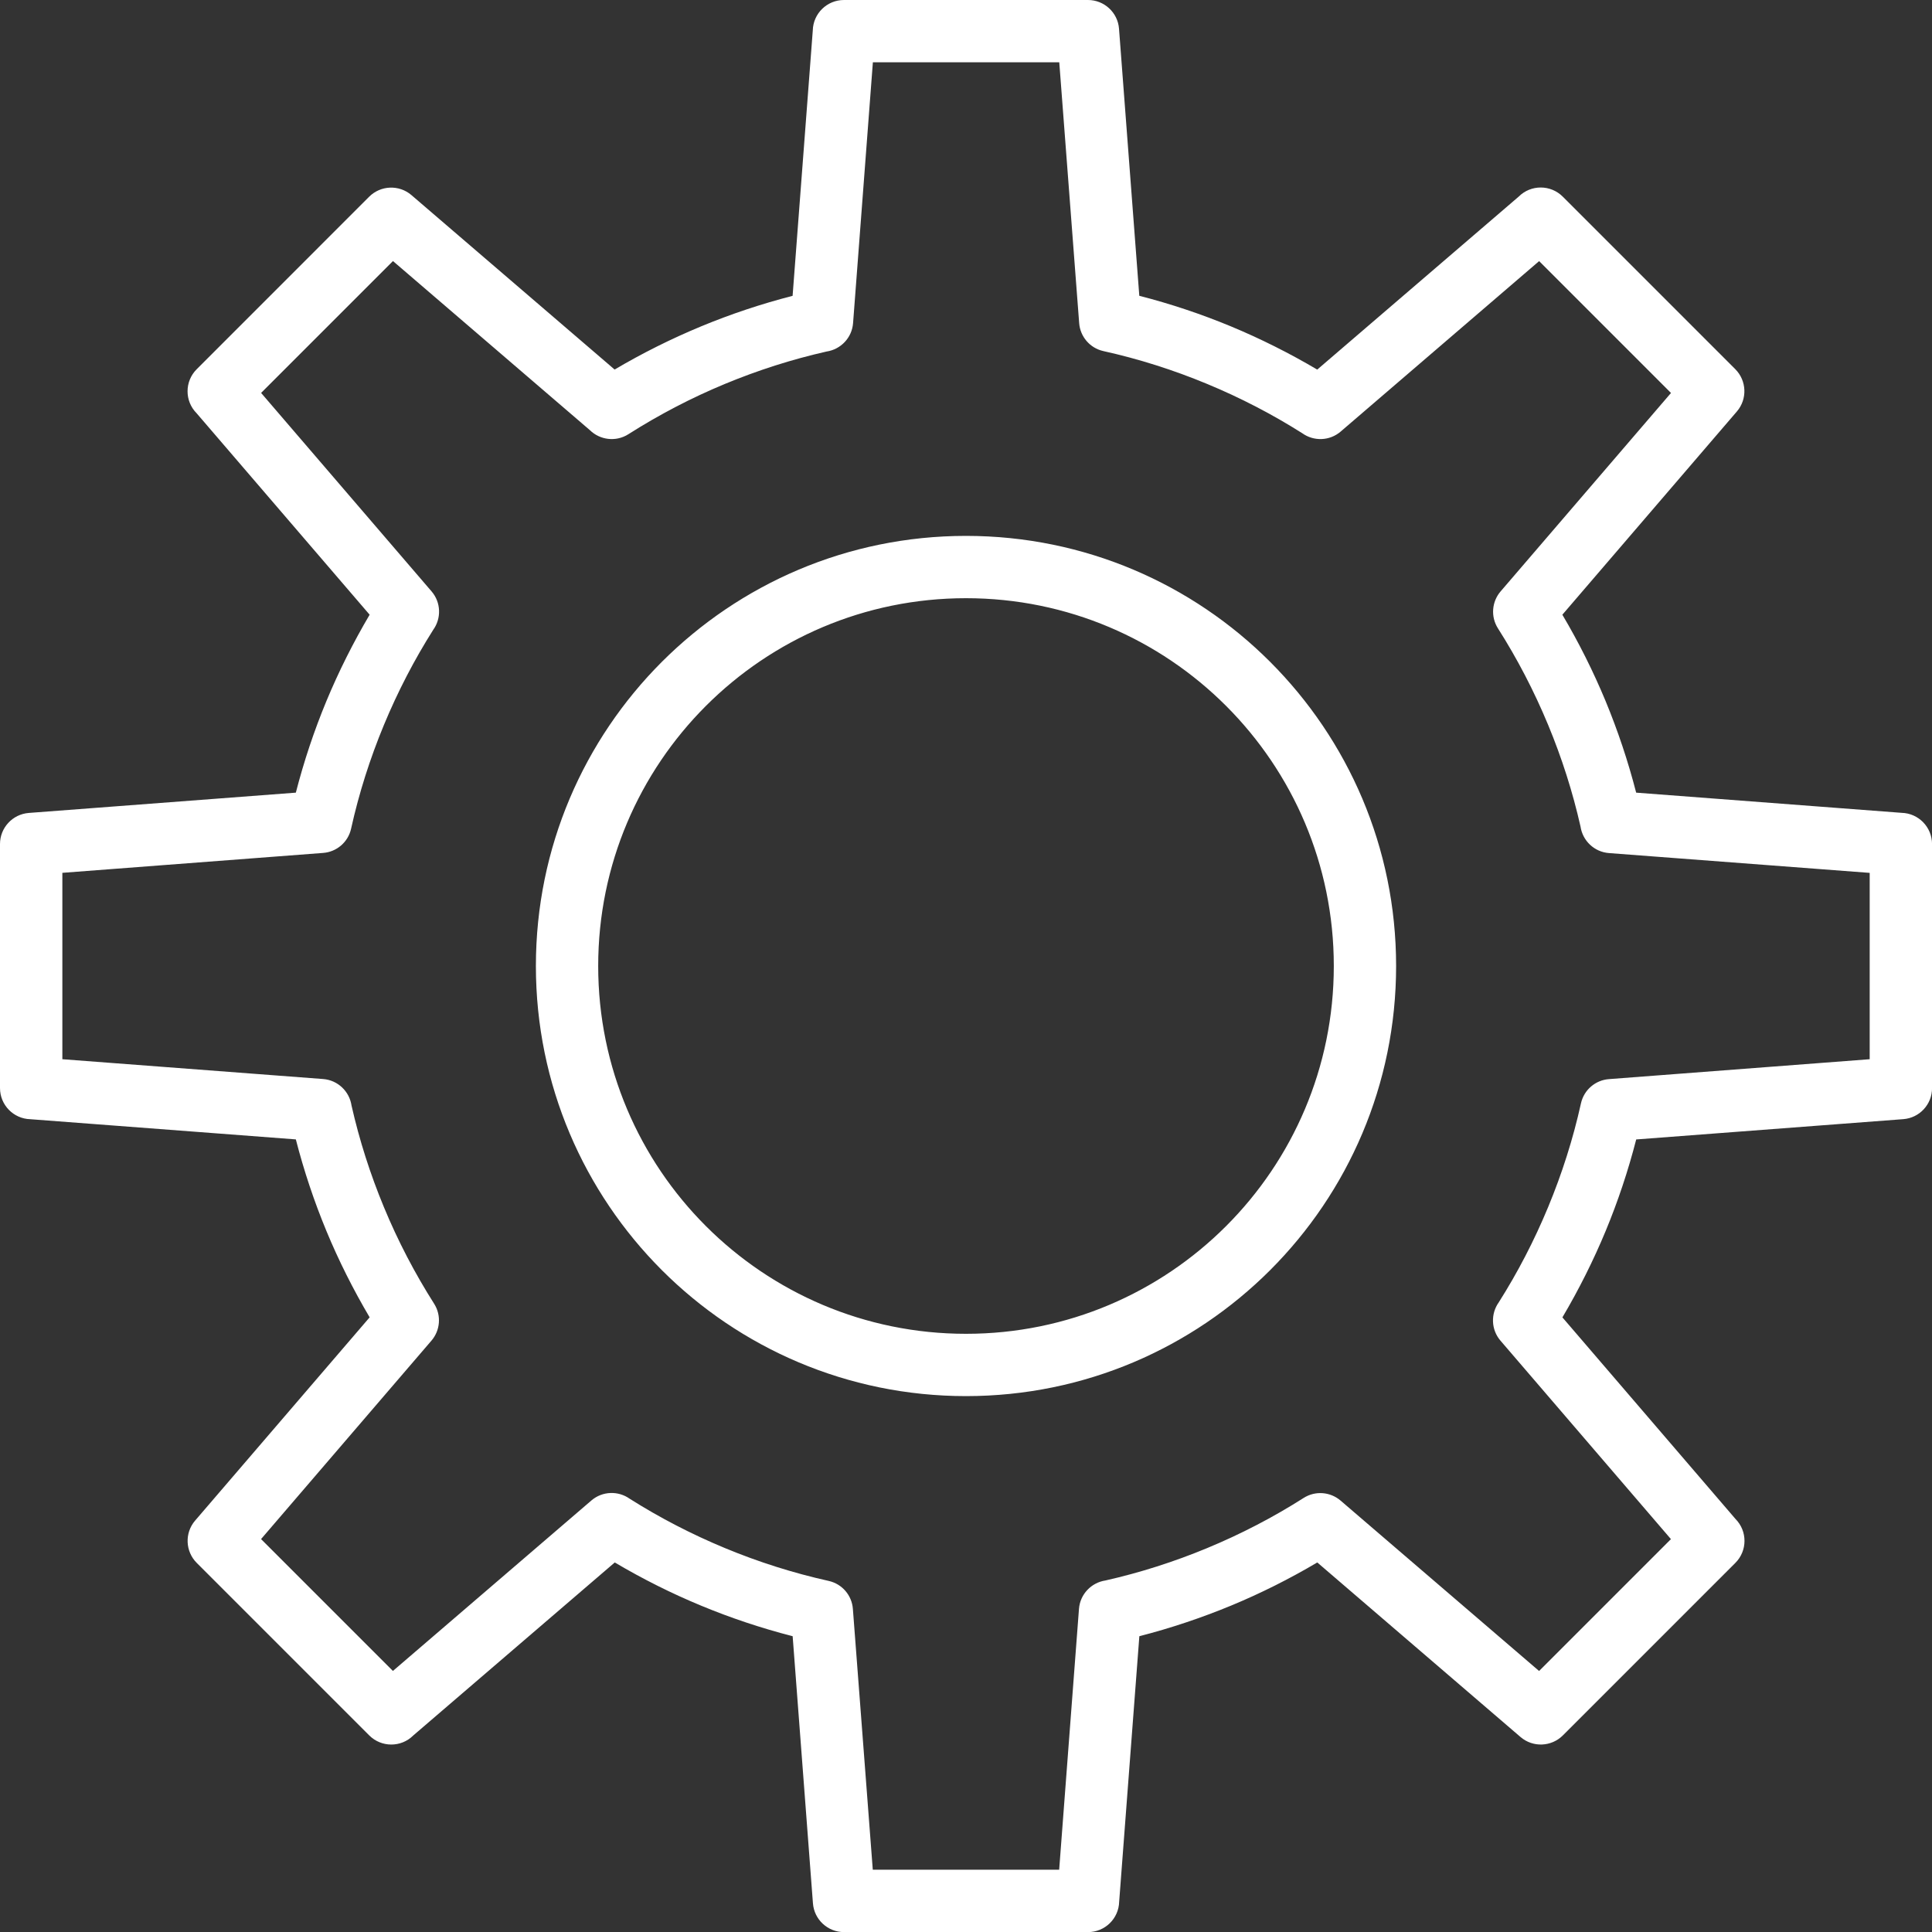 <?xml version="1.0" encoding="UTF-8" standalone="no"?><svg xmlns="http://www.w3.org/2000/svg" xmlns:xlink="http://www.w3.org/1999/xlink" fill="#ffffff" height="400" preserveAspectRatio="xMidYMid meet" version="1" viewBox="0.0 0.0 400.0 400.0" width="400" zoomAndPan="magnify"><rect x="0.0" y="0.0" width="400.0" height="400.0" fill="#333333" stroke="none"/><g id="change1_1"><path d="M393.72,168.29l-54.97-4.18c-1.68-6.54-3.81-12.86-6.32-18.94c-2.56-6.16-5.55-12.14-8.96-17.9l36.14-42.09 c2.2-2.57,2.02-6.38-0.33-8.74l-35.73-35.73c-2.51-2.51-6.59-2.52-9.1-0.02l-41.73,35.83c-5.76-3.4-11.74-6.4-17.9-8.96 c-6.08-2.52-12.4-4.64-18.94-6.32l-4.2-55.29C231.43,2.58,228.6,0,225.26,0h-50.53c-3.51,0-6.36,2.8-6.45,6.28l-4.18,54.97 c-6.53,1.68-12.86,3.8-18.94,6.32c-6.22,2.58-12.2,5.57-17.91,8.94L85.18,40.39c-2.57-2.2-6.38-2.02-8.74,0.33L40.72,76.45 c-2.51,2.51-2.52,6.58-0.02,9.1l35.83,41.72c-3.4,5.76-6.4,11.74-8.96,17.9c-2.52,6.08-4.64,12.41-6.32,18.94l-55.28,4.2 C2.58,168.57,0,171.4,0,174.74v50.53c0,3.51,2.8,6.36,6.28,6.45l54.97,4.18c1.68,6.53,3.8,12.86,6.32,18.94 c2.55,6.16,5.56,12.14,8.96,17.9l-36.14,42.09c-2.2,2.57-2.02,6.38,0.33,8.74l35.73,35.73c2.51,2.51,6.59,2.52,9.1,0.02l41.73-35.83 c5.75,3.4,11.73,6.4,17.89,8.95c6.08,2.52,12.4,4.64,18.94,6.32l4.2,55.29c0.25,3.39,3.08,5.97,6.42,5.97h50.53 c3.51,0,6.36-2.8,6.45-6.28l4.18-54.98c6.54-1.68,12.86-3.81,18.95-6.32v0c6.16-2.55,12.14-5.55,17.89-8.95l42.09,36.15 c2.57,2.2,6.38,2.02,8.74-0.33l35.73-35.73c2.51-2.51,2.52-6.58,0.02-9.1l-35.83-41.73c3.4-5.76,6.4-11.74,8.96-17.9 c2.52-6.08,4.64-12.41,6.32-18.94l55.28-4.2c3.39-0.25,5.97-3.08,5.97-6.42v-50.53C400,171.23,397.2,168.38,393.72,168.29z M387.1,219.3l-53.98,4.12c-2.76,0.2-5.17,2.18-5.8,5.02c-1.63,7.36-3.92,14.54-6.79,21.46c-2.88,6.95-6.31,13.55-10.23,19.74 c-1.68,2.35-1.61,5.63,0.35,7.92l35.3,41.1l-27.3,27.3l-41.11-35.29c-2.09-1.79-5.19-2.09-7.63-0.54 c-6.27,3.99-12.97,7.48-20.02,10.4c-6.78,2.81-13.81,5.06-21.01,6.69v0c-2.92,0.43-5.26,2.83-5.49,5.89l-4.1,53.99H180.7 l-4.12-53.99c-0.2-2.76-2.18-5.17-5.02-5.8c-7.36-1.64-14.54-3.92-21.45-6.79c-6.95-2.88-13.55-6.31-19.74-10.22 c-2.35-1.68-5.63-1.61-7.92,0.35l-41.1,35.3l-27.3-27.3l35.29-41.1c1.79-2.09,2.09-5.19,0.54-7.63 c-3.99-6.28-7.49-12.97-10.41-20.03c-2.81-6.78-5.06-13.8-6.69-21c-0.43-2.92-2.83-5.26-5.89-5.49l-53.98-4.1v-38.59l53.98-4.12 c2.76-0.2,5.17-2.18,5.8-5.02c1.63-7.36,3.92-14.54,6.79-21.46c2.88-6.95,6.31-13.55,10.23-19.74c1.68-2.35,1.61-5.63-0.35-7.92 l-35.3-41.1l27.3-27.3l40.77,35.01c2.09,2.05,5.39,2.48,7.97,0.84c6.35-4.04,13.05-7.54,20.03-10.43c6.78-2.81,13.8-5.06,21-6.69 c2.92-0.43,5.26-2.83,5.49-5.89l4.1-53.99h38.59l4.12,53.99c0.2,2.76,2.18,5.17,5.02,5.8c7.36,1.63,14.54,3.92,21.45,6.79 c6.95,2.88,13.55,6.31,19.74,10.23c2.35,1.68,5.63,1.61,7.92-0.35l41.1-35.3l27.3,27.3l-35.29,41.1c-1.79,2.09-2.09,5.19-0.54,7.63 c3.99,6.27,7.48,12.97,10.41,20.03c2.81,6.78,5.06,13.8,6.69,21.01c0.43,2.92,2.83,5.26,5.89,5.49l53.98,4.1V219.3z M200,110.95 c-24.59,0-46.85,9.97-62.97,26.08c-16.11,16.11-26.08,38.38-26.08,62.97c0,24.59,9.97,46.85,26.08,62.97 c16.11,16.11,38.38,26.08,62.97,26.08c24.59,0,46.85-9.97,62.97-26.08c16.11-16.11,26.08-38.38,26.08-62.97 c0-24.59-9.97-46.85-26.08-62.97S224.59,110.95,200,110.95z M253.85,253.85c-13.78,13.78-32.82,22.3-53.85,22.3 c-21.03,0-40.07-8.52-53.85-22.3c-13.78-13.78-22.3-32.82-22.3-53.85c0-21.03,8.52-40.07,22.3-53.85 c13.78-13.78,32.82-22.3,53.85-22.3c21.03,0,40.07,8.52,53.85,22.3c13.78,13.78,22.3,32.82,22.3,53.85 C276.15,221.03,267.63,240.07,253.85,253.85z"/></g></svg>